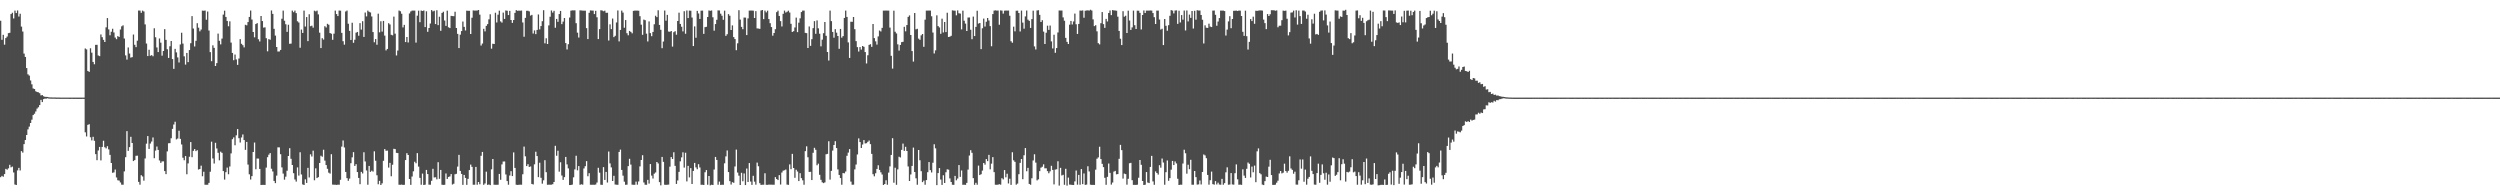 <?xml version="1.0" encoding="UTF-8"?>
<svg xmlns="http://www.w3.org/2000/svg" width="1920" height="150">
  <path d="M0 15.912h1v120.181H0zM1 30.591h1v104.492H1zM2 26.706h1v109.041H2zM3 34.317h1v99.372H3zM4 29.211h1v100.477H4zM5 28.070h1v102.218H5zM6 25.463h1v103.827H6zM7 25.200h1v101.360H7zM8 10.795h1v117.699H8zM9 9.780h1v118.146H9zM10 14.174h1v118.299H10zM11 8.119h1v133.627H11zM12 10.014h1v132.056H12zM13 8.049h1v122.806H13zM14 12.684h1v116.237H14zM15 10.523h1v120.378H15zM16 20.407h1v95.648H16zM17 24.243h1v92.937H17zM18 41.183h1v69.511H18zM19 43.724h1v63.798H19zM20 52.254h1v51.440H20zM21 57.070h1v42.319H21zM22 58.069h1v39.167H22zM23 61.820h1v32.658H23zM24 64.787h1v27.118H24zM25 67.934h1v20.442H25zM26 68.342h1v19.018H26zM27 70.104h1v15.510H27zM28 70.670h1v12.757H28zM29 70.923h1v11.446H29zM30 71.581h1v9.124H30zM31 73.269h1v3.406H31zM32 73.025h1v5.381H32zM33 73.941h1v2.173H33zM34 74.357h1v1.390H34zM35 74.377h1v1.409H35zM36 74.462h1v1.000H36zM37 74.715h1v1.000H37zM38 74.783h1v1.000H38zM39 74.805h1v1.000H39zM40 74.848h1v1.000H40zM41 74.853h1v1.000H41zM42 74.868h1v1.000H42zM43 74.912h1v1.000H43zM44 74.901h1v1.000H44zM45 74.925h1v1.000H45zM46 74.940h1v1.000H46zM47 74.941h1v1.000H47zM48 74.945h1v1.000H48zM49 74.944h1v1.000H49zM50 74.952h1v1.000H50zM51 74.954h1v1.000H51zM52 74.948h1v1.000H52zM53 74.957h1v1.000H53zM54 74.956h1v1.000H54zM55 74.953h1v1.000H55zM56 74.958h1v1.000H56zM57 74.956h1v1.000H57zM58 74.958h1v1.000H58zM59 74.958h1v1.000H59zM60 74.960h1v1.000H60zM61 74.959h1v1.000H61zM62 74.957h1v1.000H62zM63 74.955h1v1.000H63zM64 74.960h1v1.000H64zM65 37.225h1v64.408H65zM66 37.935h1v66.876H66zM67 54.487h1v41.421H67zM68 55.192h1v40.211H68zM69 37.046h1v68.381H69zM70 40.462h1v67.369H70zM71 47.548h1v57.527H71zM72 49.340h1v58.782H72zM73 34.449h1v83.947H73zM74 34.385h1v88.627H74zM75 42.600h1v72.956H75zM76 43.099h1v69.722H76zM77 26.453h1v96.729H77zM78 28.571h1v84.259H78zM79 30.633h1v77.445H79zM80 32.245h1v80.838H80zM81 21.013h1v92.963H81zM82 13.881h1v98.407H82zM83 22.574h1v92.148H83zM84 27.085h1v91.853H84zM85 24.358h1v100.850H85zM86 22.074h1v110.652H86zM87 24.908h1v107.495H87zM88 28.811h1v101.413H88zM89 30.093h1v106.211H89zM90 27.746h1v110.717H90zM91 28.390h1v110.335H91zM92 22.701h1v117.430H92zM93 20.212h1v121.636H93zM94 19.446h1v122.413H94zM95 29.596h1v102.018H95zM96 42.556h1v78.163H96zM97 45.768h1v54.950H97zM98 36.464h1v79.387H98zM99 41.135h1v71.848H99zM100 44.255h1v60.829H100zM101 43.892h1v65.917H101zM102 26.508h1v97.186H102zM103 34.395h1v88.533H103zM104 36.185h1v83.487H104zM105 31.221h1v88.348H105zM106 8.067h1v131.586H106zM107 8.156h1v133.688H107zM108 9.844h1v124.695H108zM109 8.120h1v127.415H109zM110 8.813h1v129.938H110zM111 18.753h1v102.968H111zM112 33.419h1v76.897H112zM113 43.066h1v61.440H113zM114 38.218h1v76.180H114zM115 42.827h1v67.420H115zM116 42.340h1v66.350H116zM117 43.213h1v62.341H117zM118 21.733h1v99.750H118zM119 28.642h1v87.036H119zM120 36.469h1v76.051H120zM121 40.011h1v75.154H121zM122 29.542h1v93.699H122zM123 32.782h1v92.304H123zM124 42.768h1v81.177H124zM125 39.178h1v84.734H125zM126 22.392h1v108.992H126zM127 30.620h1v103.132H127zM128 37.815h1v78.471H128zM129 44.494h1v65.510H129zM130 35.513h1v74.416H130zM131 31.512h1v74.670H131zM132 45.388h1v53.595H132zM133 52.895h1v42.727H133zM134 37.516h1v55.997H134zM135 40.220h1v66.813H135zM136 44.102h1v62.307H136zM137 47.980h1v52.437H137zM138 34.145h1v72.515H138zM139 25.122h1v85.850H139zM140 33.481h1v87.660H140zM141 43.242h1v79.864H141zM142 49.615h1v70.266H142zM143 40.633h1v93.208H143zM144 47.701h1v77.772H144zM145 38.439h1v81.949H145zM146 33.167h1v75.915H146zM147 12.407h1v108.314H147zM148 21.892h1v93.990H148zM149 35.668h1v78.791H149zM150 31.344h1v84.742H150zM151 17.840h1v97.488H151zM152 21.265h1v108.954H152zM153 24.061h1v105.730H153zM154 22.677h1v104.556H154zM155 8.119h1v127.237H155zM156 8.237h1v123.631H156zM157 8.100h1v133.773H157zM158 15.169h1v126.753H158zM159 8.849h1v133.020H159zM160 23.424h1v117.023H160zM161 40.051h1v91.851H161zM162 47.011h1v61.796H162zM163 34.830h1v86.859H163zM164 36.779h1v88.795H164zM165 50.703h1v58.958H165zM166 48.475h1v65.548H166zM167 25.792h1v91.541H167zM168 31.353h1v91.795H168zM169 34.099h1v82.404H169zM170 29.669h1v87.709H170zM171 11.192h1v120.176H171zM172 8.175h1v129.763H172zM173 13.021h1v119.249H173zM174 16.066h1v112.675H174zM175 20.149h1v113.693H175zM176 16.395h1v111.450H176zM177 32.697h1v85.092H177zM178 40.670h1v66.253H178zM179 46.234h1v59.269H179zM180 41.863h1v69.703H180zM181 45.667h1v58.290H181zM182 49.815h1v49.295H182zM183 44.975h1v61.161H183zM184 30.065h1v79.389H184zM185 33.660h1v71.906H185zM186 34.726h1v68.553H186zM187 36.411h1v71.153H187zM188 19.033h1v96.042H188zM189 19.480h1v89.506H189zM190 16.961h1v109.429H190zM191 13.006h1v120.888H191zM192 8.070h1v129.800H192zM193 15.013h1v120.245H193zM194 24.556h1v92.196H194zM195 28.668h1v80.805H195zM196 18.502h1v111.479H196zM197 17.748h1v104.025H197zM198 30.172h1v91.653H198zM199 31.844h1v97.874H199zM200 12.274h1v129.810H200zM201 16.166h1v125.807H201zM202 21.223h1v120.768H202zM203 21.011h1v121.029H203zM204 29.347h1v99.358H204zM205 39.437h1v81.274H205zM206 30.044h1v88.753H206zM207 30.535h1v87.024H207zM208 8.037h1v121.530H208zM209 10.625h1v121.041H209zM210 22.142h1v116.805H210zM211 27.332h1v113.333H211zM212 36.121h1v98.753H212zM213 39.551h1v73.603H213zM214 39.537h1v73.680H214zM215 38.354h1v80.081H215zM216 14.377h1v114.186H216zM217 8.132h1v125.193H217zM218 15.920h1v122.071H218zM219 18.651h1v117.041H219zM220 24.483h1v106.666H220zM221 19.020h1v100.765H221zM222 33.659h1v80.173H222zM223 33.501h1v88.478H223zM224 8.144h1v118.587H224zM225 9.375h1v123.638H225zM226 8.144h1v129.683H226zM227 10.066h1v129.395H227zM228 16.357h1v112.223H228zM229 17.327h1v117.528H229zM230 36.680h1v80.238H230zM231 22.680h1v111.322H231zM232 25.300h1v116.309H232zM233 8.150h1v133.944H233zM234 20.399h1v117.331H234zM235 13.097h1v127.404H235zM236 31.610h1v97.335H236zM237 10.972h1v125.342H237zM238 20.144h1v98.383H238zM239 19.705h1v100.517H239zM240 21.249h1v94.458H240zM241 8.187h1v130.235H241zM242 8.732h1v120.536H242zM243 8.160h1v128.607H243zM244 11.070h1v124.977H244zM245 25.096h1v100.105H245zM246 36.915h1v82.700H246zM247 29.327h1v91.041H247zM248 30.434h1v84.570H248zM249 20.116h1v103.220H249zM250 21.106h1v105.685H250zM251 18.265h1v111.393H251zM252 19.006h1v113.614H252zM253 25.411h1v107.900H253zM254 25.884h1v92.517H254zM255 30.588h1v111.207H255zM256 25.852h1v116.022H256zM257 8.142h1v133.753H257zM258 10.798h1v131.249H258zM259 12.316h1v129.532H259zM260 8.096h1v133.777H260zM261 8.211h1v129.873H261zM262 25.256h1v87.343H262zM263 31.642h1v76.255H263zM264 34.300h1v78.935H264zM265 8.830h1v123.236H265zM266 8.088h1v128.723H266zM267 18.235h1v120.615H267zM268 23.730h1v113.414H268zM269 30.660h1v94.668H269zM270 17.444h1v103.396H270zM271 32.873h1v83.988H271zM272 30.529h1v96.908H272zM273 25.109h1v100.990H273zM274 24.534h1v107.607H274zM275 27.464h1v109.196H275zM276 17.780h1v123.704H276zM277 22.739h1v109.239H277zM278 16.257h1v116.956H278zM279 28.374h1v88.573H279zM280 9.600h1v114.392H280zM281 12.608h1v118.327H281zM282 8.155h1v133.708H282zM283 9.072h1v118.362H283zM284 9.597h1v122.396H284zM285 12.653h1v118.417H285zM286 24.603h1v107.191H286zM287 32.476h1v83.725H287zM288 29.986h1v93.481H288zM289 34.376h1v100.244H289zM290 10.520h1v130.986H290zM291 24.817h1v114.072H291zM292 16.342h1v125.750H292zM293 24.267h1v116.540H293zM294 16.090h1v107.419H294zM295 27.355h1v87.148H295zM296 38.716h1v77.078H296zM297 37.603h1v78.065H297zM298 17.795h1v110.916H298zM299 18.792h1v106.294H299zM300 26.746h1v108.632H300zM301 27.118h1v99.373H301zM302 12.744h1v101.532H302zM303 25.856h1v88.673H303zM304 42.583h1v74.813H304zM305 38.825h1v78.732H305zM306 8.089h1v133.791H306zM307 8.644h1v133.306H307zM308 10.565h1v131.203H308zM309 21.022h1v121.028H309zM310 19.087h1v122.843H310zM311 32.320h1v90.632H311zM312 28.421h1v89.212H312zM313 32.612h1v86.419H313zM314 10.316h1v127.177H314zM315 8.830h1v133.147H315zM316 8.123h1v127.475H316zM317 8.133h1v123.432H317zM318 8.162h1v116.030H318zM319 32.718h1v92.659H319zM320 12.022h1v105.586H320zM321 8.194h1v119.744H321zM322 17.071h1v119.534H322zM323 8.080h1v133.816H323zM324 8.459h1v124.866H324zM325 8.052h1v134.005H325zM326 20.798h1v121.038H326zM327 8.655h1v121.856H327zM328 24.412h1v109.266H328zM329 21.484h1v120.325H329zM330 18.068h1v123.794H330zM331 7.734h1v131.103H331zM332 8.777h1v120.875H332zM333 8.224h1v128.069H333zM334 18.502h1v117.662H334zM335 7.882h1v129.865H335zM336 19.289h1v105.300H336zM337 12.846h1v124.462H337zM338 23.632h1v106.864H338zM339 9.916h1v131.953H339zM340 9.005h1v133.021H340zM341 15.757h1v126.175H341zM342 19.860h1v113.382H342zM343 8.171h1v129.271H343zM344 20.937h1v114.966H344zM345 21.544h1v113.956H345zM346 12.165h1v121.503H346zM347 12.348h1v129.394H347zM348 12.421h1v128.695H348zM349 9.008h1v124.817H349zM350 21.524h1v111.970H350zM351 26.015h1v101.923H351zM352 36.910h1v82.033H352zM353 26.647h1v104.624H353zM354 23.863h1v109.737H354zM355 16.525h1v125.447H355zM356 20.656h1v113.702H356zM357 23.409h1v113.248H357zM358 8.171h1v133.827H358zM359 8.311h1v129.069H359zM360 8.273h1v122.318H360zM361 26.107h1v100.310H361zM362 13.628h1v114.501H362zM363 7.966h1v133.902H363zM364 8.149h1v133.750H364zM365 8.116h1v120.106H365zM366 8.103h1v133.784H366zM367 7.671h1v132.116H367zM368 11.285h1v130.213H368zM369 34.970h1v84.704H369zM370 33.409h1v83.276H370zM371 22.105h1v119.807H371zM372 24.095h1v116.787H372zM373 19.891h1v111.957H373zM374 18.516h1v123.476H374zM375 14.828h1v126.845H375zM376 10.975h1v131.196H376zM377 37.400h1v92.633H377zM378 33.600h1v88.535H378zM379 33.790h1v108.090H379zM380 9.787h1v132.159H380zM381 17.244h1v124.670H381zM382 11.264h1v130.631H382zM383 8.175h1v125.411H383zM384 16.427h1v121.665H384zM385 17.372h1v108.893H385zM386 9.703h1v114.361H386zM387 14.553h1v109.475H387zM388 8.036h1v125.971H388zM389 8.225h1v130.848H389zM390 11.563h1v130.304H390zM391 8.354h1v126.443H391zM392 15.369h1v116.125H392zM393 17.548h1v117.662H393zM394 15.344h1v101.707H394zM395 9.858h1v119.104H395zM396 7.770h1v134.090H396zM397 8.295h1v133.724H397zM398 8.157h1v133.782H398zM399 8.246h1v133.599H399zM400 8.113h1v133.741H400zM401 17.251h1v116.587H401zM402 28.218h1v84.349H402zM403 13.741h1v106.324H403zM404 8.293h1v119.243H404zM405 8.238h1v117.870H405zM406 8.737h1v119.474H406zM407 11.966h1v115.900H407zM408 11.441h1v129.828H408zM409 25.742h1v115.947H409zM410 23.323h1v102.872H410zM411 26.194h1v90.326H411zM412 22.975h1v96.894H412zM413 11.086h1v124.937H413zM414 22.580h1v102.379H414zM415 20.009h1v116.520H415zM416 16.277h1v124.762H416zM417 7.822h1v130.675H417zM418 33.273h1v89.775H418zM419 29.377h1v102.848H419zM420 33.817h1v108.121H420zM421 19.531h1v122.315H421zM422 12.875h1v128.998H422zM423 8.049h1v133.781H423zM424 9.674h1v131.805H424zM425 8.281h1v131.498H425zM426 21.311h1v90.683H426zM427 14.560h1v105.022H427zM428 16.724h1v99.058H428zM429 10.816h1v121.000H429zM430 8.410h1v116.186H430zM431 18.526h1v116.277H431zM432 16.567h1v121.594H432zM433 13.843h1v122.208H433zM434 33.054h1v87.489H434zM435 38.003h1v88.245H435zM436 33.920h1v95.427H436zM437 13.455h1v128.679H437zM438 8.183h1v133.905H438zM439 7.938h1v133.856H439zM440 8.003h1v128.207H440zM441 7.951h1v122.135H441zM442 17.797h1v101.809H442zM443 25.101h1v105.727H443zM444 28.814h1v98.714H444zM445 7.940h1v133.992H445zM446 8.049h1v133.453H446zM447 8.131h1v133.689H447zM448 8.176h1v121.182H448zM449 8.186h1v119.457H449zM450 21.594h1v102.133H450zM451 29.979h1v105.410H451zM452 9.820h1v123.217H452zM453 7.990h1v133.904H453zM454 8.111h1v133.837H454zM455 8.134h1v133.734H455zM456 10.796h1v131.155H456zM457 8.303h1v133.443H457zM458 13.240h1v126.949H458zM459 30.016h1v98.876H459zM460 22.359h1v110.248H460zM461 7.883h1v133.997H461zM462 8.084h1v133.918H462zM463 8.654h1v119.698H463zM464 8.207h1v129.977H464zM465 9.816h1v122.217H465zM466 9.781h1v130.382H466zM467 31.127h1v85.275H467zM468 18.703h1v106.775H468zM469 22.368h1v106.185H469zM470 14.259h1v124.766H470zM471 28.500h1v106.491H471zM472 27.508h1v114.224H472zM473 17.263h1v124.619H473zM474 8.024h1v133.894H474zM475 31.778h1v84.914H475zM476 22.979h1v91.908H476zM477 8.128h1v122.389H477zM478 9.660h1v125.278H478zM479 21.291h1v118.241H479zM480 15.417h1v126.496H480zM481 25.506h1v116.330H481zM482 27.094h1v100.503H482zM483 23.773h1v98.190H483zM484 24.463h1v101.950H484zM485 25.578h1v116.233H485zM486 8.355h1v133.557H486zM487 8.134h1v133.800H487zM488 8.120h1v131.351H488zM489 8.160h1v133.668H489zM490 8.257h1v131.122H490zM491 12.445h1v115.369H491zM492 18.962h1v103.941H492zM493 26.711h1v92.458H493zM494 15.050h1v125.102H494zM495 15.504h1v126.359H495zM496 25.843h1v116.074H496zM497 31.848h1v106.279H497zM498 16.430h1v124.583H498zM499 25.448h1v100.548H499zM500 27.787h1v107.089H500zM501 24.532h1v112.591H501zM502 18.617h1v114.742H502zM503 12.073h1v120.371H503zM504 13.170h1v111.260H504zM505 7.860h1v117.663H505zM506 19.149h1v120.704H506zM507 22.874h1v119.454H507zM508 37.011h1v83.516H508zM509 31.892h1v92.400H509zM510 8.074h1v133.790H510zM511 15.856h1v126.117H511zM512 11.423h1v130.474H512zM513 24.237h1v117.553H513zM514 24.440h1v103.543H514zM515 23.822h1v96.806H515zM516 35.767h1v86.361H516zM517 24.714h1v92.215H517zM518 23.942h1v103.463H518zM519 26.680h1v114.572H519zM520 16.148h1v122.462H520zM521 9.724h1v122.271H521zM522 18.406h1v105.509H522zM523 20.552h1v100.335H523zM524 24.139h1v92.828H524zM525 8.625h1v120.085H525zM526 25.917h1v91.399H526zM527 8.029h1v131.291H527zM528 13.883h1v113.494H528zM529 8.132h1v128.132H529zM530 8.220h1v120.911H530zM531 13.483h1v127.846H531zM532 35.400h1v95.853H532zM533 20.283h1v104.840H533zM534 28.978h1v99.589H534zM535 8.366h1v121.615H535zM536 10.320h1v115.762H536zM537 14.566h1v114.071H537zM538 8.216h1v133.712H538zM539 8.127h1v133.749H539zM540 26.031h1v116.067H540zM541 20.837h1v111.474H541zM542 20.585h1v110.012H542zM543 13.078h1v128.803H543zM544 8.058h1v127.087H544zM545 8.290h1v134.051H545zM546 8.018h1v133.868H546zM547 13.259h1v128.843H547zM548 23.576h1v106.635H548zM549 18.467h1v102.067H549zM550 15.221h1v107.628H550zM551 7.993h1v133.861H551zM552 8.048h1v131.405H552zM553 10.479h1v131.525H553zM554 12.089h1v129.773H554zM555 15.199h1v126.749H555zM556 8.185h1v117.239H556zM557 27.521h1v92.570H557zM558 26.241h1v89.328H558zM559 10.871h1v121.300H559zM560 12.065h1v127.068H560zM561 23.050h1v118.688H561zM562 19.496h1v120.417H562zM563 28.463h1v111.936H563zM564 29.991h1v97.856H564zM565 38.528h1v76.345H565zM566 33.280h1v99.237H566zM567 7.816h1v127.119H567zM568 15.044h1v127.050H568zM569 20.621h1v112.068H569zM570 22.420h1v116.784H570zM571 13.475h1v119.741H571zM572 13.506h1v128.641H572zM573 26.916h1v102.523H573zM574 14.148h1v125.613H574zM575 8.156h1v117.102H575zM576 8.081h1v131.334H576zM577 8.091h1v133.882H577zM578 8.192h1v126.806H578zM579 13.840h1v125.681H579zM580 8.550h1v133.290H580zM581 21.835h1v103.019H581zM582 21.914h1v105.784H582zM583 22.167h1v118.511H583zM584 8.053h1v133.977H584zM585 7.697h1v134.193H585zM586 14.709h1v127.179H586zM587 8.141h1v124.936H587zM588 9.498h1v132.440H588zM589 8.172h1v133.827H589zM590 14.668h1v127.090H590zM591 17.831h1v123.997H591zM592 20.799h1v121.035H592zM593 27.389h1v114.483H593zM594 25.360h1v116.498H594zM595 22.407h1v113.608H595zM596 9.328h1v128.135H596zM597 8.207h1v130.060H597zM598 12.226h1v122.276H598zM599 16.223h1v125.477H599zM600 20.301h1v112.191H600zM601 10.585h1v120.511H601zM602 8.150h1v122.632H602zM603 9.618h1v120.574H603zM604 9.035h1v132.752H604zM605 8.168h1v133.807H605zM606 9.643h1v116.629H606zM607 18.275h1v111.692H607zM608 24.516h1v93.657H608zM609 23.948h1v105.080H609zM610 21.099h1v115.460H610zM611 13.524h1v116.851H611zM612 24.694h1v107.019H612zM613 17.393h1v121.669H613zM614 14.063h1v118.940H614zM615 9.288h1v127.533H615zM616 8.164h1v130.351H616zM617 8.151h1v133.700H617zM618 25.221h1v90.839H618zM619 25.455h1v86.906H619zM620 36.855h1v83.944H620zM621 20.312h1v111.741H621zM622 35.201h1v96.757H622zM623 30.109h1v108.206H623zM624 21.627h1v95.701H624zM625 16.230h1v97.274H625zM626 25.971h1v89.073H626zM627 15.677h1v111.264H627zM628 21.777h1v103.933H628zM629 25.907h1v108.315H629zM630 35.580h1v102.521H630zM631 30.447h1v109.599H631zM632 25.492h1v115.178H632zM633 16.903h1v123.161H633zM634 27.473h1v91.014H634zM635 39.930h1v78.231H635zM636 46.497h1v62.020H636zM637 8.154h1v129.796H637zM638 16.211h1v115.015H638zM639 24.550h1v91.132H639zM640 28.908h1v82.449H640zM641 22.448h1v85.998H641zM642 25.111h1v88.594H642zM643 27.664h1v102.421H643zM644 37.457h1v96.867H644zM645 22.204h1v114.566H645zM646 28.943h1v112.914H646zM647 27.758h1v105.156H647zM648 13.772h1v119.330H648zM649 8.149h1v123.604H649zM650 12.985h1v106.688H650zM651 32.548h1v84.642H651zM652 44.489h1v70.050H652zM653 16.715h1v122.740H653zM654 16.754h1v125.116H654zM655 13.068h1v128.770H655zM656 22.442h1v107.639H656zM657 31.607h1v94.780H657zM658 36.207h1v82.405H658zM659 39.556h1v66.723H659zM660 36.143h1v72.985H660zM661 38.069h1v75.600H661zM662 35.344h1v75.669H662zM663 35.941h1v71.624H663zM664 40.012h1v70.171H664zM665 48.765h1v61.192H665zM666 42.432h1v66.446H666zM667 34.435h1v73.505H667zM668 33.960h1v76.742H668zM669 36.019h1v82.151H669zM670 18.416h1v115.364H670zM671 29.271h1v106.146H671zM672 31.730h1v101.322H672zM673 34.233h1v95.526H673zM674 27.929h1v98.973H674zM675 23.443h1v107.084H675zM676 24.155h1v108.205H676zM677 21.379h1v112.642H677zM678 8.117h1v133.968H678zM679 8.164h1v133.150H679zM680 8.078h1v130.362H680zM681 8.150h1v133.707H681zM682 8.141h1v124.409H682zM683 21.198h1v106.614H683zM684 42.850h1v76.157H684zM685 52.694h1v53.451H685zM686 8.196h1v132.126H686zM687 24.364h1v104.459H687zM688 25.717h1v116.205H688zM689 34.049h1v96.040H689zM690 38.851h1v81.528H690zM691 34.485h1v86.462H691zM692 32.382h1v82.734H692zM693 32.108h1v78.170H693zM694 20.601h1v95.254H694zM695 24.075h1v88.686H695zM696 19.267h1v96.722H696zM697 12.971h1v114.876H697zM698 11.806h1v127.210H698zM699 26.873h1v107.127H699zM700 39.222h1v88.207H700zM701 47.314h1v66.022H701zM702 10.004h1v122.098H702zM703 22.550h1v114.391H703zM704 22.142h1v119.713H704zM705 29.661h1v85.517H705zM706 30.585h1v92.507H706zM707 27.144h1v104.339H707zM708 26.096h1v113.782H708zM709 35.946h1v102.733H709zM710 15.107h1v126.763H710zM711 8.154h1v130.151H711zM712 8.126h1v124.111H712zM713 8.099h1v116.368H713zM714 8.142h1v122.504H714zM715 12.516h1v119.933H715zM716 24.967h1v100.032H716zM717 41.041h1v69.744H717zM718 38.642h1v75.290H718zM719 11.752h1v130.447H719zM720 20.068h1v112.868H720zM721 21.116h1v107.960H721zM722 25.974h1v111.910H722zM723 14.355h1v127.681H723zM724 24.931h1v109.687H724zM725 16.891h1v123.677H725zM726 24.617h1v107.681H726zM727 9.784h1v120.282H727zM728 28.414h1v101.871H728zM729 28.161h1v108.827H729zM730 27.473h1v112.293H730zM731 7.925h1v133.973H731zM732 8.134h1v133.860H732zM733 8.192h1v126.899H733zM734 11.774h1v126.743H734zM735 7.980h1v129.143H735zM736 10.188h1v116.575H736zM737 10.434h1v125.386H737zM738 22.584h1v108.310H738zM739 8.211h1v133.713H739zM740 15.928h1v125.932H740zM741 18.148h1v123.809H741zM742 23.813h1v116.625H742zM743 13.479h1v116.770H743zM744 13.388h1v106.038H744zM745 22.829h1v92.508H745zM746 30.096h1v87.237H746zM747 12.753h1v124.061H747zM748 27.684h1v114.234H748zM749 20.612h1v119.802H749zM750 8.230h1v133.649H750zM751 18.148h1v109.011H751zM752 17.653h1v116.782H752zM753 37.730h1v96.033H753zM754 21.703h1v109.304H754zM755 14.272h1v110.902H755zM756 20.376h1v106.067H756zM757 16.687h1v105.500H757zM758 13.806h1v109.940H758zM759 15.699h1v103.262H759zM760 20.050h1v110.018H760zM761 35.509h1v90.194H761zM762 10.817h1v109.853H762zM763 8.159h1v124.047H763zM764 7.953h1v133.900H764zM765 8.146h1v133.800H765zM766 8.105h1v133.733H766zM767 18.984h1v122.496H767zM768 7.997h1v133.840H768zM769 8.117h1v128.742H769zM770 10.459h1v127.325H770zM771 8.178h1v122.430H771zM772 8.068h1v128.139H772zM773 8.124h1v125.323H773zM774 8.090h1v132.816H774zM775 12.075h1v125.186H775zM776 31.675h1v110.284H776zM777 32.809h1v84.124H777zM778 20.476h1v102.638H778zM779 24.084h1v100.220H779zM780 8.252h1v133.588H780zM781 8.172h1v132.845H781zM782 10.001h1v123.772H782zM783 24.145h1v100.925H783zM784 8.154h1v113.956H784zM785 17.363h1v120.244H785zM786 22.030h1v97.209H786zM787 12.584h1v101.144H787zM788 8.104h1v123.424H788zM789 15.117h1v113.789H789zM790 16.047h1v125.203H790zM791 21.435h1v120.422H791zM792 14.709h1v122.174H792zM793 8.207h1v115.047H793zM794 35.649h1v82.822H794zM795 37.979h1v86.889H795zM796 8.057h1v130.468H796zM797 7.841h1v129.868H797zM798 11.400h1v120.009H798zM799 16.918h1v111.828H799zM800 15.517h1v112.547H800zM801 24.256h1v101.969H801zM802 33.814h1v95.464H802zM803 25.147h1v104.128H803zM804 19.735h1v111.689H804zM805 22.957h1v110.114H805zM806 19.606h1v111.982H806zM807 31.780h1v95.579H807zM808 37.241h1v93.244H808zM809 26.669h1v114.956H809zM810 40.575h1v89.701H810zM811 36.913h1v93.108H811zM812 24.937h1v98.936H812zM813 8.059h1v134.482H813zM814 8.106h1v120.793H814zM815 8.079h1v126.669H815zM816 13.347h1v120.875H816zM817 15.929h1v126.015H817zM818 29.101h1v100.538H818zM819 32.177h1v110.343H819zM820 33.802h1v102.577H820zM821 18.953h1v122.835H821zM822 16.056h1v125.797H822zM823 18.773h1v123.233H823zM824 16.476h1v125.588H824zM825 10.440h1v128.852H825zM826 18.658h1v112.312H826zM827 26.070h1v115.769H827zM828 18.377h1v115.965H828zM829 8.086h1v133.784H829zM830 8.217h1v121.602H830zM831 7.968h1v133.433H831zM832 13.625h1v119.576H832zM833 8.235h1v133.744H833zM834 8.020h1v133.748H834zM835 7.941h1v119.757H835zM836 8.153h1v123.519H836zM837 7.456h1v134.375H837zM838 8.083h1v133.958H838zM839 14.895h1v127.102H839zM840 20.070h1v121.964H840zM841 19.355h1v110.969H841zM842 24.079h1v97.846H842zM843 33.160h1v87.727H843zM844 34.103h1v78.575H844zM845 17.842h1v104.325H845zM846 9.245h1v116.609H846zM847 18.553h1v109.806H847zM848 21.381h1v115.195H848zM849 14.466h1v127.466H849zM850 16.468h1v119.364H850zM851 9.978h1v115.605H851zM852 8.015h1v124.754H852zM853 11.618h1v130.130H853zM854 7.741h1v132.468H854zM855 7.968h1v123.809H855zM856 8.029h1v123.192H856zM857 8.220h1v125.685H857zM858 12.794h1v120.912H858zM859 23.770h1v98.173H859zM860 29.750h1v81.509H860zM861 34.634h1v80.657H861zM862 8.603h1v128.587H862zM863 12.823h1v120.493H863zM864 12.104h1v121.614H864zM865 25.333h1v116.505H865zM866 8.171h1v129.139H866zM867 15.781h1v109.591H867zM868 22.975h1v102.103H868zM869 21.017h1v117.377H869zM870 8.149h1v133.835H870zM871 19.345h1v122.637H871zM872 22.273h1v119.738H872zM873 8.212h1v133.595H873zM874 8.230h1v128.266H874zM875 9.906h1v112.971H875zM876 22.604h1v103.983H876zM877 11.533h1v127.452H877zM878 8.036h1v134.040H878zM879 9.967h1v131.884H879zM880 8.156h1v123.971H880zM881 8.135h1v132.065H881zM882 8.132h1v132.438H882zM883 8.062h1v120.143H883zM884 8.123h1v111.593H884zM885 10.027h1v129.306H885zM886 13.187h1v128.754H886zM887 18.450h1v113.175H887zM888 8.122h1v124.729H888zM889 8.119h1v125.986H889zM890 14.999h1v111.862H890zM891 22.702h1v106.088H891zM892 22.075h1v99.656H892zM893 34.605h1v90.227H893zM894 14.602h1v127.252H894zM895 19.802h1v112.423H895zM896 23.585h1v99.642H896zM897 19.374h1v119.496H897zM898 12.116h1v124.684H898zM899 7.765h1v122.526H899zM900 8.150h1v115.442H900zM901 10.314h1v116.450H901zM902 8.113h1v115.873H902zM903 7.943h1v117.597H903zM904 18.333h1v118.949H904zM905 8.248h1v133.812H905zM906 17.258h1v124.563H906zM907 11.574h1v130.286H907zM908 15.130h1v110.490H908zM909 8.069h1v106.931H909zM910 23.378h1v94.305H910zM911 8.019h1v125.379H911zM912 16.422h1v110.111H912zM913 11.220h1v118.721H913zM914 13.723h1v109.021H914zM915 8.433h1v133.440H915zM916 21.934h1v119.966H916zM917 8.292h1v123.014H917zM918 15.086h1v120.966H918zM919 7.823h1v133.939H919zM920 8.082h1v133.527H920zM921 8.066h1v130.543H921zM922 11.512h1v130.151H922zM923 15.171h1v116.938H923zM924 33.391h1v85.216H924zM925 19.475h1v99.887H925zM926 21.318h1v100.173H926zM927 21.449h1v112.882H927zM928 18.166h1v123.683H928zM929 20.433h1v117.957H929zM930 20.781h1v111.031H930zM931 8.158h1v133.273H931zM932 8.085h1v133.721H932zM933 11.388h1v127.735H933zM934 19.784h1v121.861H934zM935 16.537h1v123.731H935zM936 13.885h1v127.828H936zM937 8.154h1v133.716H937zM938 8.167h1v129.200H938zM939 8.118h1v133.740H939zM940 8.506h1v132.129H940zM941 27.291h1v105.053H941zM942 22.714h1v105.786H942zM943 16.445h1v125.426H943zM944 12.461h1v129.265H944zM945 21.676h1v111.229H945zM946 14.579h1v127.090H946zM947 8.290h1v133.516H947zM948 8.227h1v124.787H948zM949 8.144h1v118.128H949zM950 8.442h1v129.310H950zM951 8.063h1v133.818H951zM952 8.185h1v133.575H952zM953 12.275h1v129.711H953zM954 24.420h1v105.608H954zM955 27.547h1v107.333H955zM956 8.174h1v128.499H956zM957 27.814h1v101.840H957zM958 38.065h1v86.771H958zM959 32.137h1v93.639H959zM960 14.646h1v121.665H960zM961 16.189h1v111.786H961zM962 12.804h1v119.519H962zM963 18.256h1v108.941H963zM964 8.248h1v131.680H964zM965 8.367h1v107.866H965zM966 8.129h1v105.859H966zM967 7.975h1v124.987H967zM968 7.997h1v125.883H968zM969 8.133h1v133.637H969zM970 15.046h1v127.109H970zM971 17.780h1v121.327H971zM972 22.387h1v113.228H972zM973 10.781h1v125.175H973zM974 12.304h1v115.693H974zM975 10.979h1v111.769H975zM976 7.837h1v126.616H976zM977 7.877h1v134.093H977zM978 7.878h1v134.158H978zM979 8.220h1v133.621H979zM980 7.984h1v132.307H980zM981 20.949h1v117.801H981zM982 19.766h1v113.469H982zM983 19.719h1v111.628H983zM984 15.488h1v117.698H984zM985 8.127h1v124.505H985zM986 8.337h1v117.383H986zM987 8.163h1v123.186H987zM988 14.377h1v118.218H988zM989 27.180h1v103.994H989zM990 24.689h1v95.374H990zM991 9.703h1v119.698H991zM992 9.537h1v120.908H992zM993 8.146h1v125.302H993zM994 13.418h1v118.433H994zM995 7.894h1v133.892H995zM996 18.869h1v122.946H996zM997 8.133h1v130.287H997zM998 12.410h1v110.078H998zM999 18.357h1v111.175H999zM1000 8.113h1v114.359H1000zM1001 8.104h1v131.492H1001zM1002 8.871h1v121.364H1002zM1003 14.413h1v127.404H1003zM1004 11.333h1v125.954H1004zM1005 29.550h1v106.351H1005zM1006 33.542h1v86.585H1006zM1007 14.794h1v116.400H1007zM1008 18.110h1v115.594H1008zM1009 10.564h1v131.222H1009zM1010 26.409h1v115.477H1010zM1011 26.038h1v106.898H1011zM1012 26.764h1v98.944H1012zM1013 9.072h1v131.337H1013zM1014 8.162h1v126.153H1014zM1015 8.050h1v118.231H1015zM1016 15.654h1v117.398H1016zM1017 7.981h1v130.069H1017zM1018 11.194h1v121.443H1018zM1019 19.502h1v122.342H1019zM1020 25.059h1v108.935H1020zM1021 16.559h1v123.003H1021zM1022 33.086h1v93.883H1022zM1023 42.134h1v78.835H1023zM1024 34.990h1v86.461H1024zM1025 7.929h1v127.157H1025zM1026 8.085h1v126.098H1026zM1027 8.137h1v124.039H1027zM1028 14.391h1v107.109H1028zM1029 12.586h1v125.932H1029zM1030 13.000h1v113.095H1030zM1031 8.139h1v114.166H1031zM1032 8.214h1v117.458H1032zM1033 7.531h1v131.946H1033zM1034 11.514h1v120.514H1034zM1035 29.359h1v103.035H1035zM1036 30.068h1v101.703H1036zM1037 25.452h1v102.986H1037zM1038 33.235h1v89.007H1038zM1039 32.477h1v99.851H1039zM1040 27.212h1v104.600H1040zM1041 8.146h1v127.068H1041zM1042 7.961h1v133.901H1042zM1043 14.019h1v118.206H1043zM1044 11.655h1v123.189H1044zM1045 16.042h1v125.759H1045zM1046 13.660h1v124.825H1046zM1047 17.588h1v106.835H1047zM1048 27.030h1v114.447H1048zM1049 16.354h1v105.378H1049zM1050 15.560h1v124.951H1050zM1051 15.126h1v121.862H1051zM1052 8.146h1v133.607H1052zM1053 32.074h1v109.872H1053zM1054 9.044h1v132.590H1054zM1055 35.425h1v89.808H1055zM1056 30.937h1v106.539H1056zM1057 26.944h1v106.773H1057zM1058 18.159h1v124.188H1058zM1059 21.912h1v120.335H1059zM1060 16.238h1v125.741H1060zM1061 20.177h1v121.773H1061zM1062 8.061h1v133.959H1062zM1063 8.073h1v129.742H1063zM1064 13.156h1v128.849H1064zM1065 16.205h1v125.736H1065zM1066 7.984h1v125.491H1066zM1067 8.049h1v124.271H1067zM1068 8.129h1v133.651H1068zM1069 8.119h1v123.002H1069zM1070 10.679h1v131.507H1070zM1071 7.977h1v123.175H1071zM1072 17.210h1v99.852H1072zM1073 17.590h1v101.099H1073zM1074 17.184h1v123.963H1074zM1075 19.269h1v117.185H1075zM1076 12.680h1v119.458H1076zM1077 17.092h1v108.660H1077zM1078 8.298h1v133.471H1078zM1079 17.207h1v114.057H1079zM1080 8.174h1v129.380H1080zM1081 8.106h1v126.847H1081zM1082 12.088h1v129.771H1082zM1083 8.267h1v133.554H1083zM1084 11.681h1v129.886H1084zM1085 9.141h1v118.925H1085zM1086 8.145h1v121.044H1086zM1087 22.933h1v103.336H1087zM1088 31.938h1v85.957H1088zM1089 28.828h1v81.201H1089zM1090 8.416h1v122.645H1090zM1091 17.870h1v123.254H1091zM1092 21.839h1v114.193H1092zM1093 19.557h1v107.950H1093zM1094 18.786h1v121.109H1094zM1095 13.885h1v127.076H1095zM1096 13.333h1v103.450H1096zM1097 13.040h1v104.609H1097zM1098 8.253h1v129.038H1098zM1099 11.749h1v130.053H1099zM1100 10.516h1v125.810H1100zM1101 8.168h1v132.146H1101zM1102 21.464h1v107.100H1102zM1103 8.645h1v118.764H1103zM1104 14.966h1v113.570H1104zM1105 16.146h1v108.689H1105zM1106 17.652h1v97.960H1106zM1107 12.726h1v121.952H1107zM1108 10.104h1v127.535H1108zM1109 13.200h1v121.165H1109zM1110 18.991h1v113.700H1110zM1111 32.834h1v79.245H1111zM1112 45.777h1v59.824H1112zM1113 47.280h1v67.849H1113zM1114 47.188h1v62.319H1114zM1115 41.090h1v66.094H1115zM1116 49.680h1v59.107H1116zM1117 52.028h1v48.234H1117zM1118 53.238h1v49.434H1118zM1119 52.907h1v48.011H1119zM1120 51.056h1v50.112H1120zM1121 55.073h1v46.537H1121zM1122 53.582h1v46.701H1122zM1123 51.466h1v45.321H1123zM1124 51.097h1v44.995H1124zM1125 54.487h1v38.715H1125zM1126 54.680h1v38.998H1126zM1127 55.277h1v37.746H1127zM1128 54.388h1v39.287H1128zM1129 60.765h1v31.087H1129zM1130 61.462h1v31.170H1130zM1131 59.923h1v32.179H1131zM1132 60.226h1v31.627H1132zM1133 62.028h1v25.877H1133zM1134 61.932h1v25.937H1134zM1135 63.626h1v22.943H1135zM1136 63.156h1v24.186H1136zM1137 64.683h1v21.752H1137zM1138 64.467h1v22.357H1138zM1139 66.674h1v17.327H1139zM1140 66.206h1v17.665H1140zM1141 68.777h1v12.093H1141zM1142 68.558h1v12.442H1142zM1143 70.814h1v7.735H1143zM1144 70.546h1v8.442H1144zM1145 72.187h1v6.314H1145zM1146 71.884h1v6.846H1146zM1147 72.928h1v4.489H1147zM1148 72.723h1v5.310H1148zM1149 73.442h1v3.432H1149zM1150 73.303h1v3.723H1150zM1151 73.818h1v2.413H1151zM1152 73.972h1v2.150H1152zM1153 74.279h1v1.497H1153zM1154 74.364h1v1.109H1154zM1155 74.520h1v1.000H1155zM1156 74.701h1v1.000H1156zM1157 74.757h1v1.000H1157zM1158 74.838h1v1.000H1158zM1159 74.884h1v1.000H1159zM1160 74.920h1v1.000H1160zM1161 74.944h1v1.000H1161zM1162 74.961h1v1.000H1162zM1163 74.961h1v1.000H1163zM1164 74.963h1v1.000H1164zM1165 74.957h1v1.000H1165zM1166 74.958h1v1.000H1166zM1167 74.957h1v1.000H1167zM1168 74.956h1v1.000H1168zM1169 74.963h1v1.000H1169zM1170 74.962h1v1.000H1170zM1171 74.961h1v1.000H1171zM1172 74.962h1v1.000H1172zM1173 74.961h1v1.000H1173zM1174 74.961h1v1.000H1174zM1175 74.958h1v1.000H1175zM1176 74.960h1v1.000H1176zM1177 74.955h1v1.000H1177zM1178 74.961h1v1.000H1178zM1179 74.953h1v1.000H1179zM1180 74.958h1v1.000H1180zM1181 74.955h1v1.000H1181zM1182 74.963h1v1.000H1182zM1183 74.954h1v1.000H1183zM1184 74.956h1v1.000H1184zM1185 74.961h1v1.000H1185zM1186 74.957h1v1.000H1186zM1187 74.959h1v1.000H1187zM1188 74.958h1v1.000H1188zM1189 74.955h1v1.000H1189zM1190 74.961h1v1.000H1190zM1191 74.960h1v1.000H1191zM1192 74.961h1v1.000H1192zM1193 74.958h1v1.000H1193zM1194 74.957h1v1.000H1194zM1195 74.956h1v1.000H1195zM1196 74.956h1v1.000H1196zM1197 74.955h1v1.000H1197zM1198 74.957h1v1.000H1198zM1199 74.956h1v1.000H1199zM1200 74.961h1v1.000H1200zM1201 74.956h1v1.000H1201zM1202 74.959h1v1.000H1202zM1203 74.955h1v1.000H1203zM1204 74.955h1v1.000H1204zM1205 74.960h1v1.000H1205zM1206 74.962h1v1.000H1206zM1207 74.961h1v1.000H1207zM1208 74.959h1v1.000H1208zM1209 74.953h1v1.000H1209zM1210 74.957h1v1.000H1210zM1211 74.958h1v1.000H1211zM1212 74.958h1v1.000H1212zM1213 74.963h1v1.000H1213zM1214 74.950h1v1.000H1214zM1215 74.957h1v1.000H1215zM1216 74.956h1v1.000H1216zM1217 74.958h1v1.000H1217zM1218 74.957h1v1.000H1218zM1219 74.953h1v1.000H1219zM1220 74.960h1v1.000H1220zM1221 74.957h1v1.000H1221zM1222 74.955h1v1.000H1222zM1223 74.956h1v1.000H1223zM1224 74.959h1v1.000H1224zM1225 74.958h1v1.000H1225zM1226 74.962h1v1.000H1226zM1227 74.959h1v1.000H1227zM1228 74.952h1v1.000H1228zM1229 74.958h1v1.000H1229zM1230 74.957h1v1.000H1230zM1231 74.960h1v1.000H1231zM1232 74.955h1v1.000H1232zM1233 74.962h1v1.000H1233zM1234 74.957h1v1.000H1234zM1235 74.954h1v1.000H1235zM1236 74.964h1v1.000H1236zM1237 74.960h1v1.000H1237zM1238 74.953h1v1.000H1238zM1239 74.961h1v1.000H1239zM1240 74.959h1v1.000H1240zM1241 74.959h1v1.000H1241zM1242 74.961h1v1.000H1242zM1243 74.955h1v1.000H1243zM1244 74.955h1v1.000H1244zM1245 74.961h1v1.000H1245zM1246 74.957h1v1.000H1246zM1247 74.960h1v1.000H1247zM1248 74.956h1v1.000H1248zM1249 74.957h1v1.000H1249zM1250 74.960h1v1.000H1250zM1251 74.955h1v1.000H1251zM1252 74.952h1v1.000H1252zM1253 74.960h1v1.000H1253zM1254 74.961h1v1.000H1254zM1255 74.963h1v1.000H1255zM1256 74.960h1v1.000H1256zM1257 74.963h1v1.000H1257zM1258 74.955h1v1.000H1258zM1259 74.957h1v1.000H1259zM1260 74.952h1v1.000H1260zM1261 74.958h1v1.000H1261zM1262 74.961h1v1.000H1262zM1263 74.956h1v1.000H1263zM1264 74.962h1v1.000H1264zM1265 74.949h1v1.000H1265zM1266 74.963h1v1.000H1266zM1267 74.956h1v1.000H1267zM1268 74.958h1v1.000H1268zM1269 74.959h1v1.000H1269zM1270 74.961h1v1.000H1270zM1271 74.956h1v1.000H1271zM1272 74.964h1v1.000H1272zM1273 74.955h1v1.000H1273zM1274 74.963h1v1.000H1274zM1275 74.961h1v1.000H1275zM1276 74.956h1v1.000H1276zM1277 74.961h1v1.000H1277zM1278 74.956h1v1.000H1278zM1279 74.962h1v1.000H1279zM1280 74.960h1v1.000H1280zM1281 74.955h1v1.000H1281zM1282 74.958h1v1.000H1282zM1283 74.955h1v1.000H1283zM1284 74.963h1v1.000H1284zM1285 74.953h1v1.000H1285zM1286 74.958h1v1.000H1286zM1287 74.960h1v1.000H1287zM1288 74.954h1v1.000H1288zM1289 74.963h1v1.000H1289zM1290 74.964h1v1.000H1290zM1291 74.960h1v1.000H1291zM1292 74.955h1v1.000H1292zM1293 74.959h1v1.000H1293zM1294 74.961h1v1.000H1294zM1295 74.960h1v1.000H1295zM1296 74.966h1v1.000H1296zM1297 74.954h1v1.000H1297zM1298 74.960h1v1.000H1298zM1299 74.959h1v1.000H1299zM1300 74.958h1v1.000H1300zM1301 74.962h1v1.000H1301zM1302 74.956h1v1.000H1302zM1303 74.960h1v1.000H1303zM1304 74.962h1v1.000H1304zM1305 74.960h1v1.000H1305zM1306 74.959h1v1.000H1306zM1307 74.960h1v1.000H1307zM1308 74.963h1v1.000H1308zM1309 74.956h1v1.000H1309zM1310 74.954h1v1.000H1310zM1311 74.955h1v1.000H1311zM1312 74.953h1v1.000H1312zM1313 74.958h1v1.000H1313zM1314 74.964h1v1.000H1314zM1315 74.957h1v1.000H1315zM1316 74.958h1v1.000H1316zM1317 74.957h1v1.000H1317zM1318 74.959h1v1.000H1318zM1319 74.955h1v1.000H1319zM1320 74.959h1v1.000H1320zM1321 74.959h1v1.000H1321zM1322 74.949h1v1.000H1322zM1323 74.958h1v1.000H1323zM1324 74.959h1v1.000H1324zM1325 74.959h1v1.000H1325zM1326 74.959h1v1.000H1326zM1327 74.964h1v1.000H1327zM1328 74.957h1v1.000H1328zM1329 74.961h1v1.000H1329zM1330 74.960h1v1.000H1330zM1331 74.953h1v1.000H1331zM1332 74.958h1v1.000H1332zM1333 74.957h1v1.000H1333zM1334 74.960h1v1.000H1334zM1335 74.961h1v1.000H1335zM1336 74.953h1v1.000H1336zM1337 74.962h1v1.000H1337zM1338 74.958h1v1.000H1338zM1339 74.957h1v1.000H1339zM1340 74.950h1v1.000H1340zM1341 74.960h1v1.000H1341zM1342 74.964h1v1.000H1342zM1343 74.959h1v1.000H1343zM1344 74.957h1v1.000H1344zM1345 74.961h1v1.000H1345zM1346 74.959h1v1.000H1346zM1347 74.953h1v1.000H1347zM1348 74.962h1v1.000H1348zM1349 74.961h1v1.000H1349zM1350 74.965h1v1.000H1350zM1351 74.956h1v1.000H1351zM1352 74.958h1v1.000H1352zM1353 74.958h1v1.000H1353zM1354 74.960h1v1.000H1354zM1355 74.959h1v1.000H1355zM1356 74.959h1v1.000H1356zM1357 74.963h1v1.000H1357zM1358 74.956h1v1.000H1358zM1359 74.963h1v1.000H1359zM1360 74.952h1v1.000H1360zM1361 74.961h1v1.000H1361zM1362 74.959h1v1.000H1362zM1363 74.962h1v1.000H1363zM1364 74.959h1v1.000H1364zM1365 74.959h1v1.000H1365zM1366 74.961h1v1.000H1366zM1367 74.953h1v1.000H1367zM1368 74.953h1v1.000H1368zM1369 74.957h1v1.000H1369zM1370 74.955h1v1.000H1370zM1371 74.960h1v1.000H1371zM1372 74.956h1v1.000H1372zM1373 74.954h1v1.000H1373zM1374 74.959h1v1.000H1374zM1375 74.958h1v1.000H1375zM1376 74.962h1v1.000H1376zM1377 74.958h1v1.000H1377zM1378 74.961h1v1.000H1378zM1379 74.961h1v1.000H1379zM1380 74.959h1v1.000H1380zM1381 74.959h1v1.000H1381zM1382 74.956h1v1.000H1382zM1383 74.959h1v1.000H1383zM1384 74.960h1v1.000H1384zM1385 74.958h1v1.000H1385zM1386 74.959h1v1.000H1386zM1387 74.959h1v1.000H1387zM1388 74.954h1v1.000H1388zM1389 74.960h1v1.000H1389zM1390 74.961h1v1.000H1390zM1391 74.956h1v1.000H1391zM1392 74.960h1v1.000H1392zM1393 74.952h1v1.000H1393zM1394 74.959h1v1.000H1394zM1395 74.961h1v1.000H1395zM1396 74.959h1v1.000H1396zM1397 74.963h1v1.000H1397zM1398 74.962h1v1.000H1398zM1399 74.960h1v1.000H1399zM1400 74.956h1v1.000H1400zM1401 74.956h1v1.000H1401zM1402 74.955h1v1.000H1402zM1403 74.958h1v1.000H1403zM1404 74.957h1v1.000H1404zM1405 74.961h1v1.000H1405zM1406 74.959h1v1.000H1406zM1407 74.960h1v1.000H1407zM1408 74.956h1v1.000H1408zM1409 74.957h1v1.000H1409zM1410 74.955h1v1.000H1410zM1411 74.956h1v1.000H1411zM1412 74.963h1v1.000H1412zM1413 74.957h1v1.000H1413zM1414 74.960h1v1.000H1414zM1415 74.958h1v1.000H1415zM1416 74.962h1v1.000H1416zM1417 74.961h1v1.000H1417zM1418 74.952h1v1.000H1418zM1419 74.957h1v1.000H1419zM1420 74.964h1v1.000H1420zM1421 74.959h1v1.000H1421zM1422 74.961h1v1.000H1422zM1423 74.962h1v1.000H1423zM1424 74.949h1v1.000H1424zM1425 74.960h1v1.000H1425zM1426 74.960h1v1.000H1426zM1427 74.957h1v1.000H1427zM1428 74.949h1v1.000H1428zM1429 74.956h1v1.000H1429zM1430 74.951h1v1.000H1430zM1431 74.961h1v1.000H1431zM1432 74.960h1v1.000H1432zM1433 74.960h1v1.000H1433zM1434 74.962h1v1.000H1434zM1435 74.958h1v1.000H1435zM1436 74.959h1v1.000H1436zM1437 74.958h1v1.000H1437zM1438 74.953h1v1.000H1438zM1439 74.959h1v1.000H1439zM1440 74.953h1v1.000H1440zM1441 74.961h1v1.000H1441zM1442 74.964h1v1.000H1442zM1443 74.958h1v1.000H1443zM1444 74.955h1v1.000H1444zM1445 74.958h1v1.000H1445zM1446 74.958h1v1.000H1446zM1447 74.959h1v1.000H1447zM1448 74.959h1v1.000H1448zM1449 74.961h1v1.000H1449zM1450 74.952h1v1.000H1450zM1451 74.960h1v1.000H1451zM1452 74.959h1v1.000H1452zM1453 74.958h1v1.000H1453zM1454 74.958h1v1.000H1454zM1455 74.962h1v1.000H1455zM1456 74.951h1v1.000H1456zM1457 74.961h1v1.000H1457zM1458 74.954h1v1.000H1458zM1459 74.960h1v1.000H1459zM1460 74.960h1v1.000H1460zM1461 74.958h1v1.000H1461zM1462 74.955h1v1.000H1462zM1463 74.962h1v1.000H1463zM1464 74.955h1v1.000H1464zM1465 74.960h1v1.000H1465zM1466 74.961h1v1.000H1466zM1467 74.956h1v1.000H1467zM1468 74.960h1v1.000H1468zM1469 74.962h1v1.000H1469zM1470 74.961h1v1.000H1470zM1471 74.950h1v1.000H1471zM1472 74.950h1v1.000H1472zM1473 74.951h1v1.000H1473zM1474 74.958h1v1.000H1474zM1475 74.955h1v1.000H1475zM1476 74.956h1v1.000H1476zM1477 74.962h1v1.000H1477zM1478 74.958h1v1.000H1478zM1479 74.959h1v1.000H1479zM1480 74.957h1v1.000H1480zM1481 74.961h1v1.000H1481zM1482 74.959h1v1.000H1482zM1483 74.959h1v1.000H1483zM1484 74.957h1v1.000H1484zM1485 74.959h1v1.000H1485zM1486 74.959h1v1.000H1486zM1487 74.961h1v1.000H1487zM1488 74.957h1v1.000H1488zM1489 74.960h1v1.000H1489zM1490 74.959h1v1.000H1490zM1491 74.957h1v1.000H1491zM1492 74.957h1v1.000H1492zM1493 74.961h1v1.000H1493zM1494 74.959h1v1.000H1494zM1495 74.958h1v1.000H1495zM1496 74.958h1v1.000H1496zM1497 74.960h1v1.000H1497zM1498 74.954h1v1.000H1498zM1499 74.950h1v1.000H1499zM1500 74.952h1v1.000H1500zM1501 74.960h1v1.000H1501zM1502 74.960h1v1.000H1502zM1503 74.957h1v1.000H1503zM1504 74.963h1v1.000H1504zM1505 74.953h1v1.000H1505zM1506 74.955h1v1.000H1506zM1507 74.961h1v1.000H1507zM1508 74.957h1v1.000H1508zM1509 74.961h1v1.000H1509zM1510 74.959h1v1.000H1510zM1511 74.959h1v1.000H1511zM1512 74.958h1v1.000H1512zM1513 74.960h1v1.000H1513zM1514 74.961h1v1.000H1514zM1515 74.957h1v1.000H1515zM1516 74.955h1v1.000H1516zM1517 74.962h1v1.000H1517zM1518 74.955h1v1.000H1518zM1519 74.963h1v1.000H1519zM1520 74.961h1v1.000H1520zM1521 74.958h1v1.000H1521zM1522 74.961h1v1.000H1522zM1523 74.957h1v1.000H1523zM1524 74.961h1v1.000H1524zM1525 74.961h1v1.000H1525zM1526 74.956h1v1.000H1526zM1527 74.950h1v1.000H1527zM1528 74.959h1v1.000H1528zM1529 74.963h1v1.000H1529zM1530 74.957h1v1.000H1530zM1531 74.956h1v1.000H1531zM1532 74.963h1v1.000H1532zM1533 74.957h1v1.000H1533zM1534 74.957h1v1.000H1534zM1535 74.954h1v1.000H1535zM1536 74.961h1v1.000H1536zM1537 74.957h1v1.000H1537zM1538 74.960h1v1.000H1538zM1539 74.962h1v1.000H1539zM1540 74.956h1v1.000H1540zM1541 74.960h1v1.000H1541zM1542 74.959h1v1.000H1542zM1543 74.955h1v1.000H1543zM1544 74.956h1v1.000H1544zM1545 74.962h1v1.000H1545zM1546 74.960h1v1.000H1546zM1547 74.956h1v1.000H1547zM1548 74.960h1v1.000H1548zM1549 74.961h1v1.000H1549zM1550 74.960h1v1.000H1550zM1551 74.959h1v1.000H1551zM1552 74.961h1v1.000H1552zM1553 74.954h1v1.000H1553zM1554 74.961h1v1.000H1554zM1555 74.947h1v1.000H1555zM1556 74.955h1v1.000H1556zM1557 74.959h1v1.000H1557zM1558 74.959h1v1.000H1558zM1559 74.956h1v1.000H1559zM1560 74.961h1v1.000H1560zM1561 74.960h1v1.000H1561zM1562 74.962h1v1.000H1562zM1563 74.960h1v1.000H1563zM1564 74.958h1v1.000H1564zM1565 74.955h1v1.000H1565zM1566 74.958h1v1.000H1566zM1567 74.959h1v1.000H1567zM1568 74.958h1v1.000H1568zM1569 74.960h1v1.000H1569zM1570 74.959h1v1.000H1570zM1571 74.955h1v1.000H1571zM1572 74.962h1v1.000H1572zM1573 74.957h1v1.000H1573zM1574 74.944h1v1.000H1574zM1575 74.958h1v1.000H1575zM1576 74.961h1v1.000H1576zM1577 74.958h1v1.000H1577zM1578 74.960h1v1.000H1578zM1579 74.961h1v1.000H1579zM1580 74.958h1v1.000H1580zM1581 74.959h1v1.000H1581zM1582 74.961h1v1.000H1582zM1583 74.961h1v1.000H1583zM1584 74.958h1v1.000H1584zM1585 74.952h1v1.000H1585zM1586 74.959h1v1.000H1586zM1587 74.959h1v1.000H1587zM1588 74.955h1v1.000H1588zM1589 74.953h1v1.000H1589zM1590 74.952h1v1.000H1590zM1591 74.959h1v1.000H1591zM1592 74.957h1v1.000H1592zM1593 74.950h1v1.000H1593zM1594 74.955h1v1.000H1594zM1595 74.963h1v1.000H1595zM1596 74.949h1v1.000H1596zM1597 74.956h1v1.000H1597zM1598 74.955h1v1.000H1598zM1599 74.960h1v1.000H1599zM1600 74.957h1v1.000H1600zM1601 74.957h1v1.000H1601zM1602 74.951h1v1.000H1602zM1603 74.962h1v1.000H1603zM1604 74.957h1v1.000H1604zM1605 74.954h1v1.000H1605zM1606 74.953h1v1.000H1606zM1607 74.956h1v1.000H1607zM1608 74.956h1v1.000H1608zM1609 74.950h1v1.000H1609zM1610 74.958h1v1.000H1610zM1611 74.960h1v1.000H1611zM1612 74.956h1v1.000H1612zM1613 74.954h1v1.000H1613zM1614 74.961h1v1.000H1614zM1615 74.958h1v1.000H1615zM1616 74.955h1v1.000H1616zM1617 74.957h1v1.000H1617zM1618 74.958h1v1.000H1618zM1619 74.960h1v1.000H1619zM1620 74.962h1v1.000H1620zM1621 74.954h1v1.000H1621zM1622 74.958h1v1.000H1622zM1623 74.959h1v1.000H1623zM1624 74.963h1v1.000H1624zM1625 74.952h1v1.000H1625zM1626 74.954h1v1.000H1626zM1627 74.958h1v1.000H1627zM1628 74.961h1v1.000H1628zM1629 74.966h1v1.000H1629zM1630 74.960h1v1.000H1630zM1631 74.963h1v1.000H1631zM1632 74.961h1v1.000H1632zM1633 74.953h1v1.000H1633zM1634 74.958h1v1.000H1634zM1635 74.963h1v1.000H1635zM1636 74.959h1v1.000H1636zM1637 74.960h1v1.000H1637zM1638 74.960h1v1.000H1638zM1639 74.959h1v1.000H1639zM1640 74.958h1v1.000H1640zM1641 74.958h1v1.000H1641zM1642 74.958h1v1.000H1642zM1643 74.963h1v1.000H1643zM1644 74.958h1v1.000H1644zM1645 74.963h1v1.000H1645zM1646 74.959h1v1.000H1646zM1647 74.962h1v1.000H1647zM1648 74.963h1v1.000H1648zM1649 74.962h1v1.000H1649zM1650 74.956h1v1.000H1650zM1651 74.955h1v1.000H1651zM1652 74.956h1v1.000H1652zM1653 74.956h1v1.000H1653zM1654 74.963h1v1.000H1654zM1655 74.950h1v1.000H1655zM1656 74.956h1v1.000H1656zM1657 74.955h1v1.000H1657zM1658 74.949h1v1.000H1658zM1659 74.958h1v1.000H1659zM1660 74.958h1v1.000H1660zM1661 74.960h1v1.000H1661zM1662 74.955h1v1.000H1662zM1663 74.956h1v1.000H1663zM1664 74.961h1v1.000H1664zM1665 74.958h1v1.000H1665zM1666 74.951h1v1.000H1666zM1667 74.955h1v1.000H1667zM1668 74.959h1v1.000H1668zM1669 74.959h1v1.000H1669zM1670 74.955h1v1.000H1670zM1671 74.958h1v1.000H1671zM1672 74.954h1v1.000H1672zM1673 74.961h1v1.000H1673zM1674 74.954h1v1.000H1674zM1675 74.960h1v1.000H1675zM1676 74.955h1v1.000H1676zM1677 74.961h1v1.000H1677zM1678 74.956h1v1.000H1678zM1679 74.956h1v1.000H1679zM1680 74.959h1v1.000H1680zM1681 74.956h1v1.000H1681zM1682 74.959h1v1.000H1682zM1683 74.960h1v1.000H1683zM1684 74.957h1v1.000H1684zM1685 74.962h1v1.000H1685zM1686 74.954h1v1.000H1686zM1687 74.962h1v1.000H1687zM1688 74.960h1v1.000H1688zM1689 74.960h1v1.000H1689zM1690 74.958h1v1.000H1690zM1691 74.952h1v1.000H1691zM1692 74.954h1v1.000H1692zM1693 74.952h1v1.000H1693zM1694 74.960h1v1.000H1694zM1695 74.958h1v1.000H1695zM1696 74.960h1v1.000H1696zM1697 74.959h1v1.000H1697zM1698 74.962h1v1.000H1698zM1699 74.953h1v1.000H1699zM1700 74.953h1v1.000H1700zM1701 74.960h1v1.000H1701zM1702 74.960h1v1.000H1702zM1703 74.957h1v1.000H1703zM1704 74.955h1v1.000H1704zM1705 74.957h1v1.000H1705zM1706 74.960h1v1.000H1706zM1707 74.954h1v1.000H1707zM1708 74.960h1v1.000H1708zM1709 74.961h1v1.000H1709zM1710 74.960h1v1.000H1710zM1711 74.956h1v1.000H1711zM1712 74.959h1v1.000H1712zM1713 74.964h1v1.000H1713zM1714 74.954h1v1.000H1714zM1715 74.957h1v1.000H1715zM1716 74.960h1v1.000H1716zM1717 74.951h1v1.000H1717zM1718 74.951h1v1.000H1718zM1719 74.954h1v1.000H1719zM1720 74.959h1v1.000H1720zM1721 74.959h1v1.000H1721zM1722 74.952h1v1.000H1722zM1723 74.964h1v1.000H1723zM1724 74.952h1v1.000H1724zM1725 74.962h1v1.000H1725zM1726 74.952h1v1.000H1726zM1727 74.959h1v1.000H1727zM1728 74.962h1v1.000H1728zM1729 74.951h1v1.000H1729zM1730 74.959h1v1.000H1730zM1731 74.959h1v1.000H1731zM1732 74.963h1v1.000H1732zM1733 74.962h1v1.000H1733zM1734 74.951h1v1.000H1734zM1735 74.957h1v1.000H1735zM1736 74.960h1v1.000H1736zM1737 74.959h1v1.000H1737zM1738 74.960h1v1.000H1738zM1739 74.958h1v1.000H1739zM1740 74.961h1v1.000H1740zM1741 74.959h1v1.000H1741zM1742 74.964h1v1.000H1742zM1743 74.960h1v1.000H1743zM1744 74.954h1v1.000H1744zM1745 74.957h1v1.000H1745zM1746 74.960h1v1.000H1746zM1747 74.955h1v1.000H1747zM1748 74.960h1v1.000H1748zM1749 74.957h1v1.000H1749zM1750 74.961h1v1.000H1750zM1751 74.959h1v1.000H1751zM1752 74.957h1v1.000H1752zM1753 74.955h1v1.000H1753zM1754 74.956h1v1.000H1754zM1755 74.960h1v1.000H1755zM1756 74.956h1v1.000H1756zM1757 74.957h1v1.000H1757zM1758 74.957h1v1.000H1758zM1759 74.958h1v1.000H1759zM1760 74.963h1v1.000H1760zM1761 74.953h1v1.000H1761zM1762 74.958h1v1.000H1762zM1763 74.958h1v1.000H1763zM1764 74.954h1v1.000H1764zM1765 74.955h1v1.000H1765zM1766 74.956h1v1.000H1766zM1767 74.960h1v1.000H1767zM1768 74.962h1v1.000H1768zM1769 74.953h1v1.000H1769zM1770 74.959h1v1.000H1770zM1771 74.958h1v1.000H1771zM1772 74.958h1v1.000H1772zM1773 74.959h1v1.000H1773zM1774 74.954h1v1.000H1774zM1775 74.955h1v1.000H1775zM1776 74.960h1v1.000H1776zM1777 74.958h1v1.000H1777zM1778 74.961h1v1.000H1778zM1779 74.962h1v1.000H1779zM1780 74.965h1v1.000H1780zM1781 74.958h1v1.000H1781zM1782 74.957h1v1.000H1782zM1783 74.959h1v1.000H1783zM1784 74.960h1v1.000H1784zM1785 74.961h1v1.000H1785zM1786 74.961h1v1.000H1786zM1787 74.955h1v1.000H1787zM1788 74.959h1v1.000H1788zM1789 74.957h1v1.000H1789zM1790 74.955h1v1.000H1790zM1791 74.952h1v1.000H1791zM1792 74.958h1v1.000H1792zM1793 74.958h1v1.000H1793zM1794 74.958h1v1.000H1794zM1795 74.961h1v1.000H1795zM1796 74.960h1v1.000H1796zM1797 74.960h1v1.000H1797zM1798 74.955h1v1.000H1798zM1799 74.954h1v1.000H1799zM1800 74.957h1v1.000H1800zM1801 74.956h1v1.000H1801zM1802 74.961h1v1.000H1802zM1803 74.957h1v1.000H1803zM1804 74.963h1v1.000H1804zM1805 74.959h1v1.000H1805zM1806 74.958h1v1.000H1806zM1807 74.960h1v1.000H1807zM1808 74.954h1v1.000H1808zM1809 74.959h1v1.000H1809zM1810 74.962h1v1.000H1810zM1811 74.956h1v1.000H1811zM1812 74.958h1v1.000H1812zM1813 74.959h1v1.000H1813zM1814 74.960h1v1.000H1814zM1815 74.958h1v1.000H1815zM1816 74.958h1v1.000H1816zM1817 74.959h1v1.000H1817zM1818 74.957h1v1.000H1818zM1819 74.960h1v1.000H1819zM1820 74.954h1v1.000H1820zM1821 74.957h1v1.000H1821zM1822 74.960h1v1.000H1822zM1823 74.953h1v1.000H1823zM1824 74.957h1v1.000H1824zM1825 74.956h1v1.000H1825zM1826 74.960h1v1.000H1826zM1827 74.959h1v1.000H1827zM1828 74.960h1v1.000H1828zM1829 74.955h1v1.000H1829zM1830 74.960h1v1.000H1830zM1831 74.957h1v1.000H1831zM1832 74.954h1v1.000H1832zM1833 74.951h1v1.000H1833zM1834 74.960h1v1.000H1834zM1835 74.958h1v1.000H1835zM1836 74.955h1v1.000H1836zM1837 74.955h1v1.000H1837zM1838 74.963h1v1.000H1838zM1839 74.954h1v1.000H1839zM1840 74.962h1v1.000H1840zM1841 74.960h1v1.000H1841zM1842 74.955h1v1.000H1842zM1843 74.962h1v1.000H1843zM1844 74.950h1v1.000H1844zM1845 74.948h1v1.000H1845zM1846 74.956h1v1.000H1846zM1847 74.950h1v1.000H1847zM1848 74.957h1v1.000H1848zM1849 74.959h1v1.000H1849zM1850 74.957h1v1.000H1850zM1851 74.959h1v1.000H1851zM1852 74.963h1v1.000H1852zM1853 74.956h1v1.000H1853zM1854 74.960h1v1.000H1854zM1855 74.962h1v1.000H1855zM1856 74.955h1v1.000H1856zM1857 74.961h1v1.000H1857zM1858 74.962h1v1.000H1858zM1859 74.955h1v1.000H1859zM1860 74.956h1v1.000H1860zM1861 74.961h1v1.000H1861zM1862 74.957h1v1.000H1862zM1863 74.962h1v1.000H1863zM1864 74.955h1v1.000H1864zM1865 74.963h1v1.000H1865zM1866 74.955h1v1.000H1866zM1867 74.956h1v1.000H1867zM1868 74.963h1v1.000H1868zM1869 74.959h1v1.000H1869zM1870 74.963h1v1.000H1870zM1871 74.959h1v1.000H1871zM1872 74.964h1v1.000H1872zM1873 74.959h1v1.000H1873zM1874 74.958h1v1.000H1874zM1875 74.956h1v1.000H1875zM1876 74.958h1v1.000H1876zM1877 74.961h1v1.000H1877zM1878 74.950h1v1.000H1878zM1879 74.958h1v1.000H1879zM1880 74.957h1v1.000H1880zM1881 74.961h1v1.000H1881zM1882 74.954h1v1.000H1882zM1883 74.955h1v1.000H1883zM1884 74.959h1v1.000H1884zM1885 74.956h1v1.000H1885zM1886 74.958h1v1.000H1886zM1887 74.960h1v1.000H1887zM1888 74.962h1v1.000H1888zM1889 74.957h1v1.000H1889zM1890 74.963h1v1.000H1890zM1891 74.955h1v1.000H1891zM1892 74.956h1v1.000H1892zM1893 74.953h1v1.000H1893zM1894 74.959h1v1.000H1894zM1895 74.960h1v1.000H1895zM1896 74.956h1v1.000H1896zM1897 74.961h1v1.000H1897zM1898 74.952h1v1.000H1898zM1899 74.960h1v1.000H1899zM1900 74.957h1v1.000H1900zM1901 74.959h1v1.000H1901zM1902 74.960h1v1.000H1902zM1903 74.961h1v1.000H1903zM1904 74.960h1v1.000H1904zM1905 74.958h1v1.000H1905zM1906 74.960h1v1.000H1906zM1907 74.958h1v1.000H1907zM1908 74.956h1v1.000H1908zM1909 74.961h1v1.000H1909zM1910 74.959h1v1.000H1910zM1911 74.959h1v1.000H1911zM1912 74.960h1v1.000H1912zM1913 74.955h1v1.000H1913zM1914 74.957h1v1.000H1914zM1915 74.961h1v1.000H1915zM1916 74.960h1v1.000H1916zM1917 74.958h1v1.000H1917zM1918 74.962h1v1.000H1918zM1919 74.964h1v1.000H1919z" fill="#4a4a4a"></path>
</svg>

